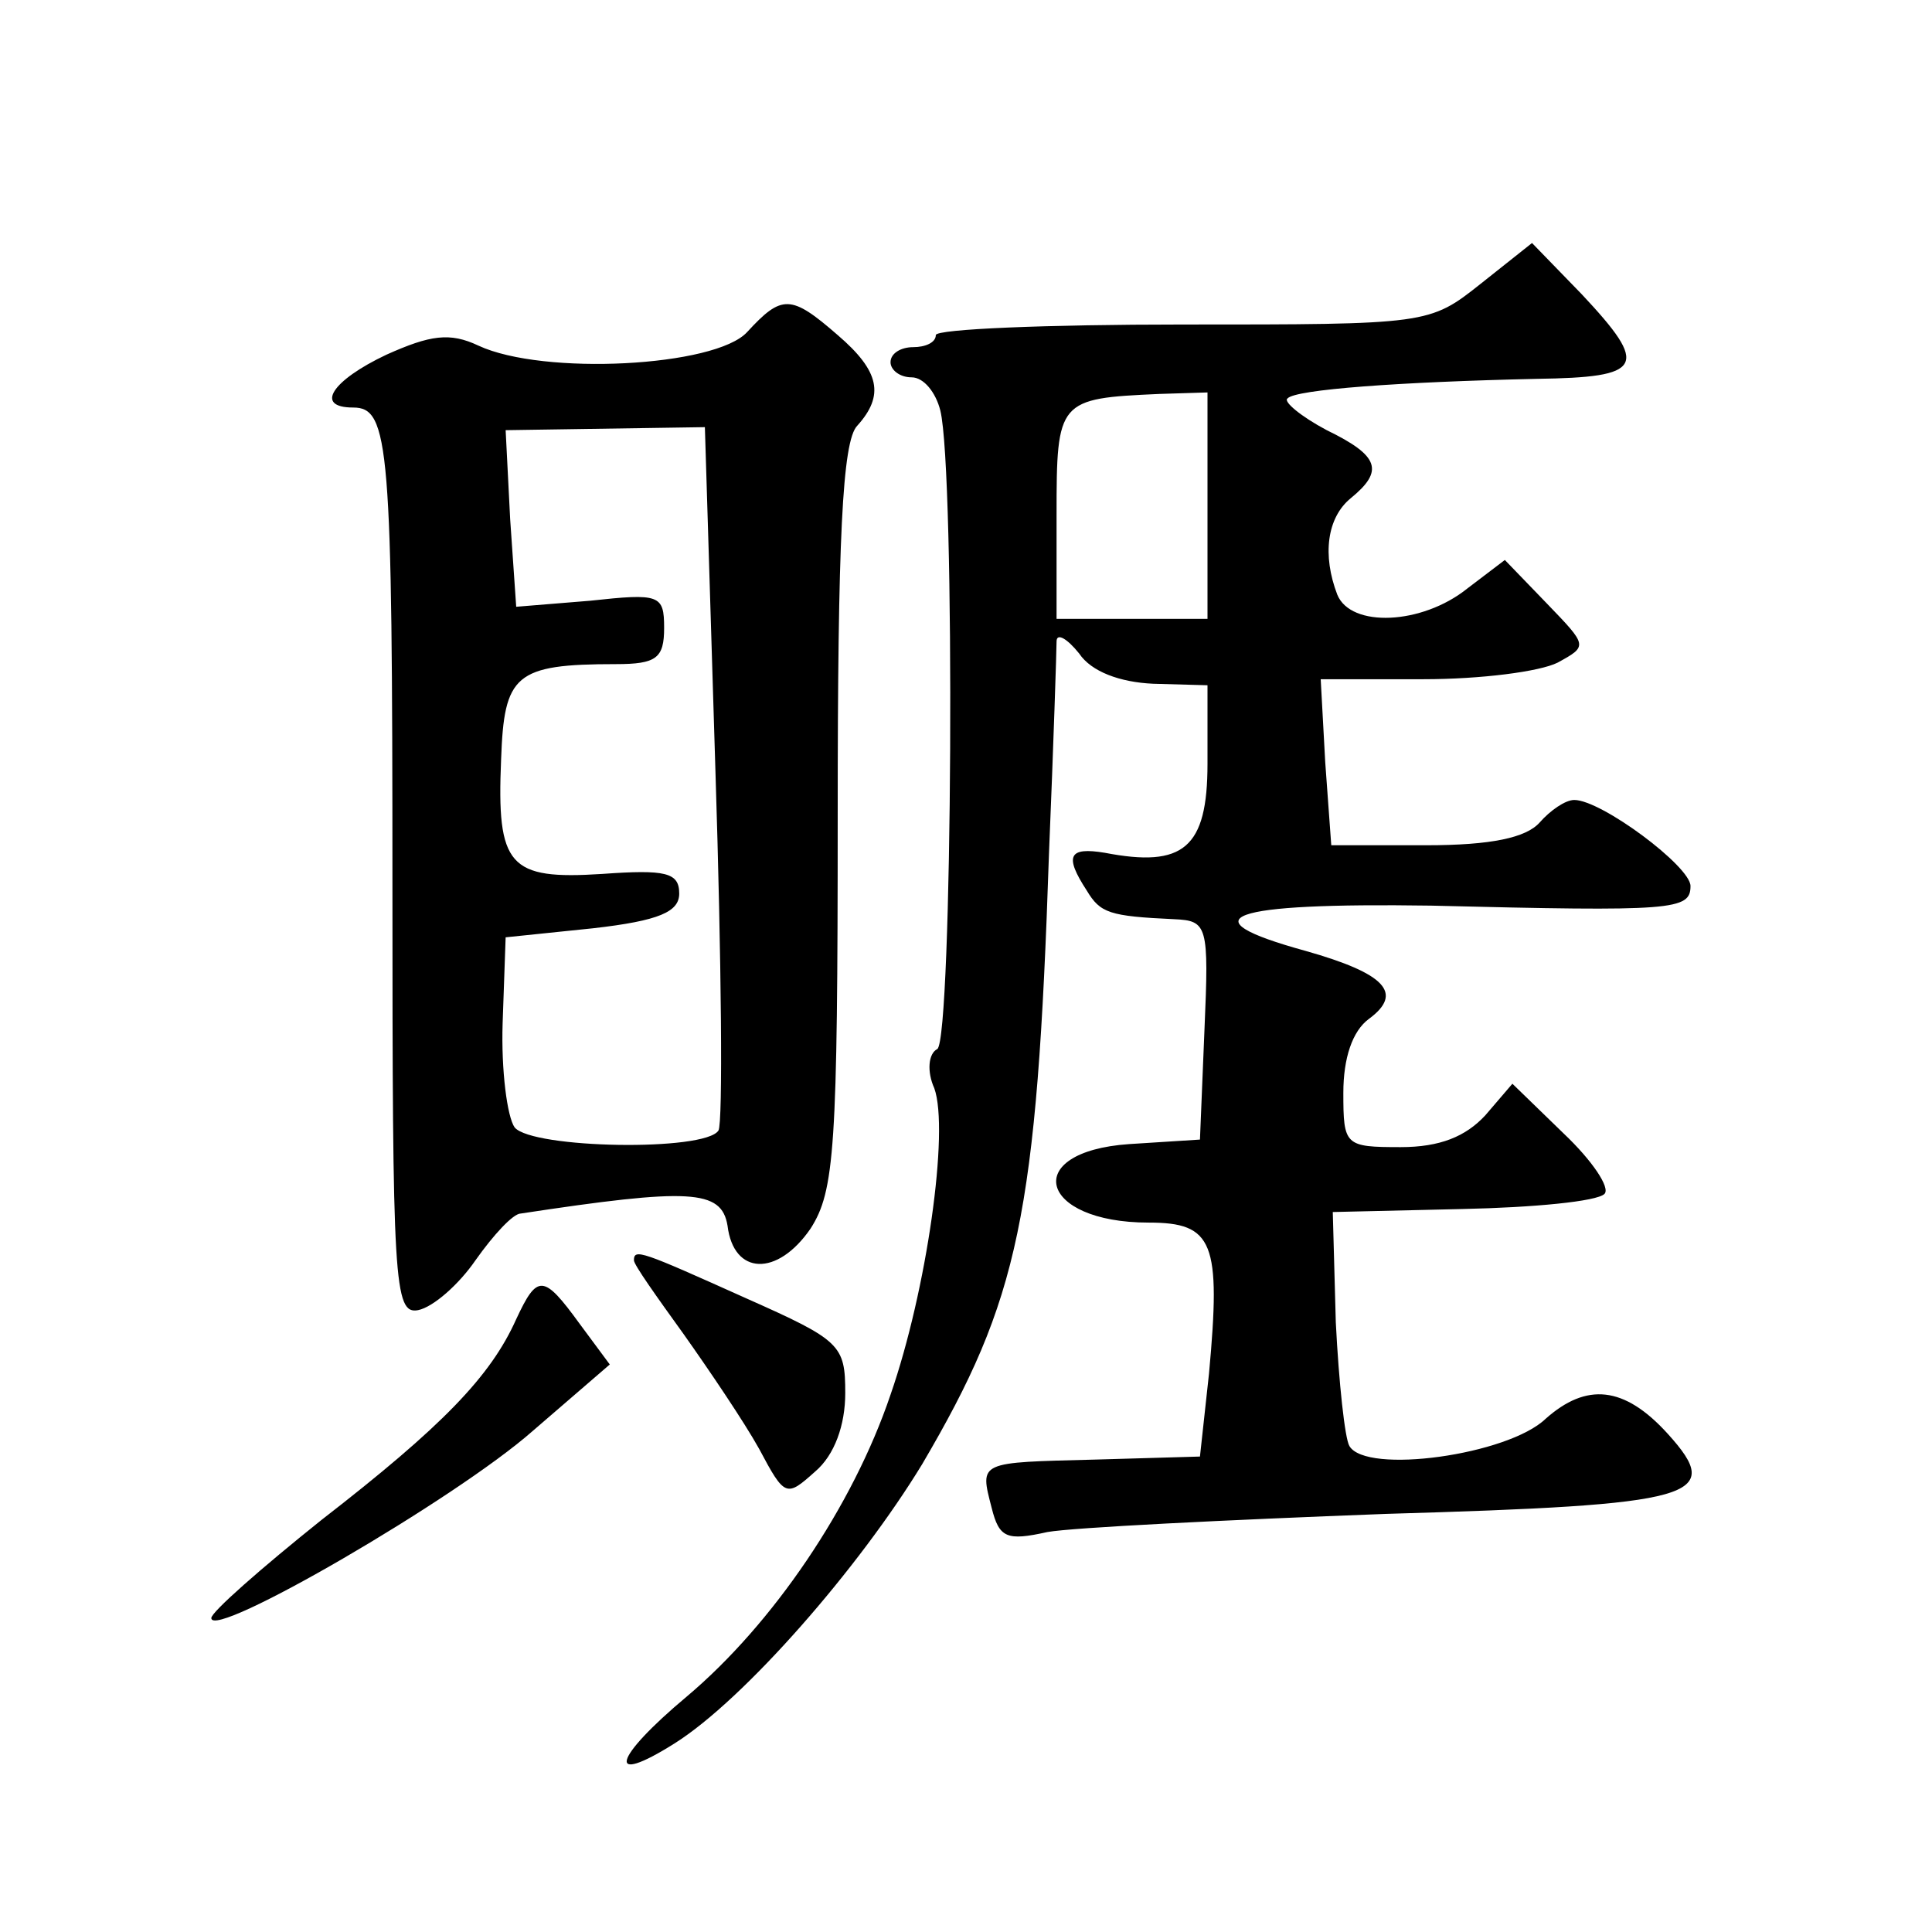 <?xml version="1.0" standalone="no"?>
<!DOCTYPE svg PUBLIC "-//W3C//DTD SVG 20010904//EN"
 "http://www.w3.org/TR/2001/REC-SVG-20010904/DTD/svg10.dtd">
<svg version="1.0" xmlns="http://www.w3.org/2000/svg"
 width="128pt" height="128pt" viewBox="0 0 128 128"
 preserveAspectRatio="xMidYMid meet">
<g transform="translate(0,128) scale(0.1,-0.1)"
fill="#0" stroke="none">
<path d="M981 1092 c-34 -27 -35 -27 -198 -27 -89 0 -163 -3 -163 -7 0 -5 -7 -8
-15 -8 -8 0 -15 -4 -15 -10 0 -5 6 -10 14 -10 8 0 16 -10 19 -22 10 -41 8 -416
-2 -423 -6 -3 -7 -15 -2 -26 10 -28 -5 -134 -29 -203 -25 -74 -78 -152 -135 -200
-49 -41 -54 -60 -8 -31 46 29 122 116 164 185 64 109 76 164 84 405 3 72 5 135
5 140 0 6 7 2 15 -8 8 -12 27 -19 49 -20 l36 -1 0 -52 c0 -56 -16 -69 -68 -59 -24
4 -27 -2 -12 -25 9 -15 15 -17 58 -19 22 -1 23 -4 20 -73 l-3 -73 -47 -3 c-72 -5
-60 -52 13 -52 43 0 48 -13 40 -100 l-6 -55 -69 -2 c-78 -2 -77 -1 -69 -32 5 -20
10 -22 37 -16 17 3 118 8 224 12 206 6 225 11 187 53 -29 32 -54 34 -81 10 -25
-24 -119 -37 -130 -18 -3 5 -7 42 -9 82 l-2 73 86 2 c47 1 89 5 94 10 4 4 -8 22
-27 40 l-34 33 -18 -21 c-13 -14 -30 -21 -56 -21 -37 0 -38 1 -38 36 0 23 6 41
17 49 23 17 11 30 -42 45 -80 22 -52 32 83 30 161 -4 172 -3 172 13 0 13 -59 57
-77 57 -6 0 -16 -7 -23 -15 -9 -10 -32 -15 -75 -15 l-63 0 -4 55 -3 55 68 0 c38
0 77 5 89 11 20 11 20 11 -7 39 l-28 29 -25 -19 c-30 -24 -77 -26 -86 -4 -10 26
-7 51 9 64 22 18 19 28 -16 45 -17 9 -29 19 -26 21 5 6 75 11 165 13 71 1 75 8
30 56 l-33 34 -34 -27z m-181 -147 l0 -75 -50 0 -50 0 0 69 c0 76 1 77 68 80 l32
1 0 -75z M495 1060 c-21 -23 -135 -29 -178 -9 -19 9 -32 7 -61 -6 -36 -17 -48 -35
-22 -35 24 0 26 -25 26 -317 0 -263 1 -284 17 -281 10 2 27 17 38 33 12 17 25 31
30 31 112 17 133 16 137 -8 4 -33 33 -34 55 -2 16 25 18 53 18 274 0 182 3 248
13 258 18 20 15 36 -13 60 -31 27 -37 27 -60 2z m-21 -291 c4 -126 5 -233 2 -238
-9 -14 -123 -12 -135 2 -5 7 -9 38 -8 69 l2 57 58 6 c44 5 57 11 57 23 0 14 -9
16 -51 13 -62 -4 -70 5 -67 76 2 56 9 63 76 63 27 0 32 4 32 24 0 22 -3 23 -49
18 l-49 -4 -4 58 -3 59 66 1 66 1 7 -228z M420 445 c0 -3 15 -24 33 -49 17 -24
40 -58 50 -76 17 -32 18 -32 37 -15 13 11 20 31 20 52 0 32 -3 35 -66 63 -69 31
-74 33 -74 25z M342 406 c-17 -38 -49 -71 -129 -133 -40 -32 -73 -61 -73 -65 0
-15 162 79 213 124 l51 44 -20 27 c-24 33 -28 33 -42 3z"/>
</g>
</svg>

